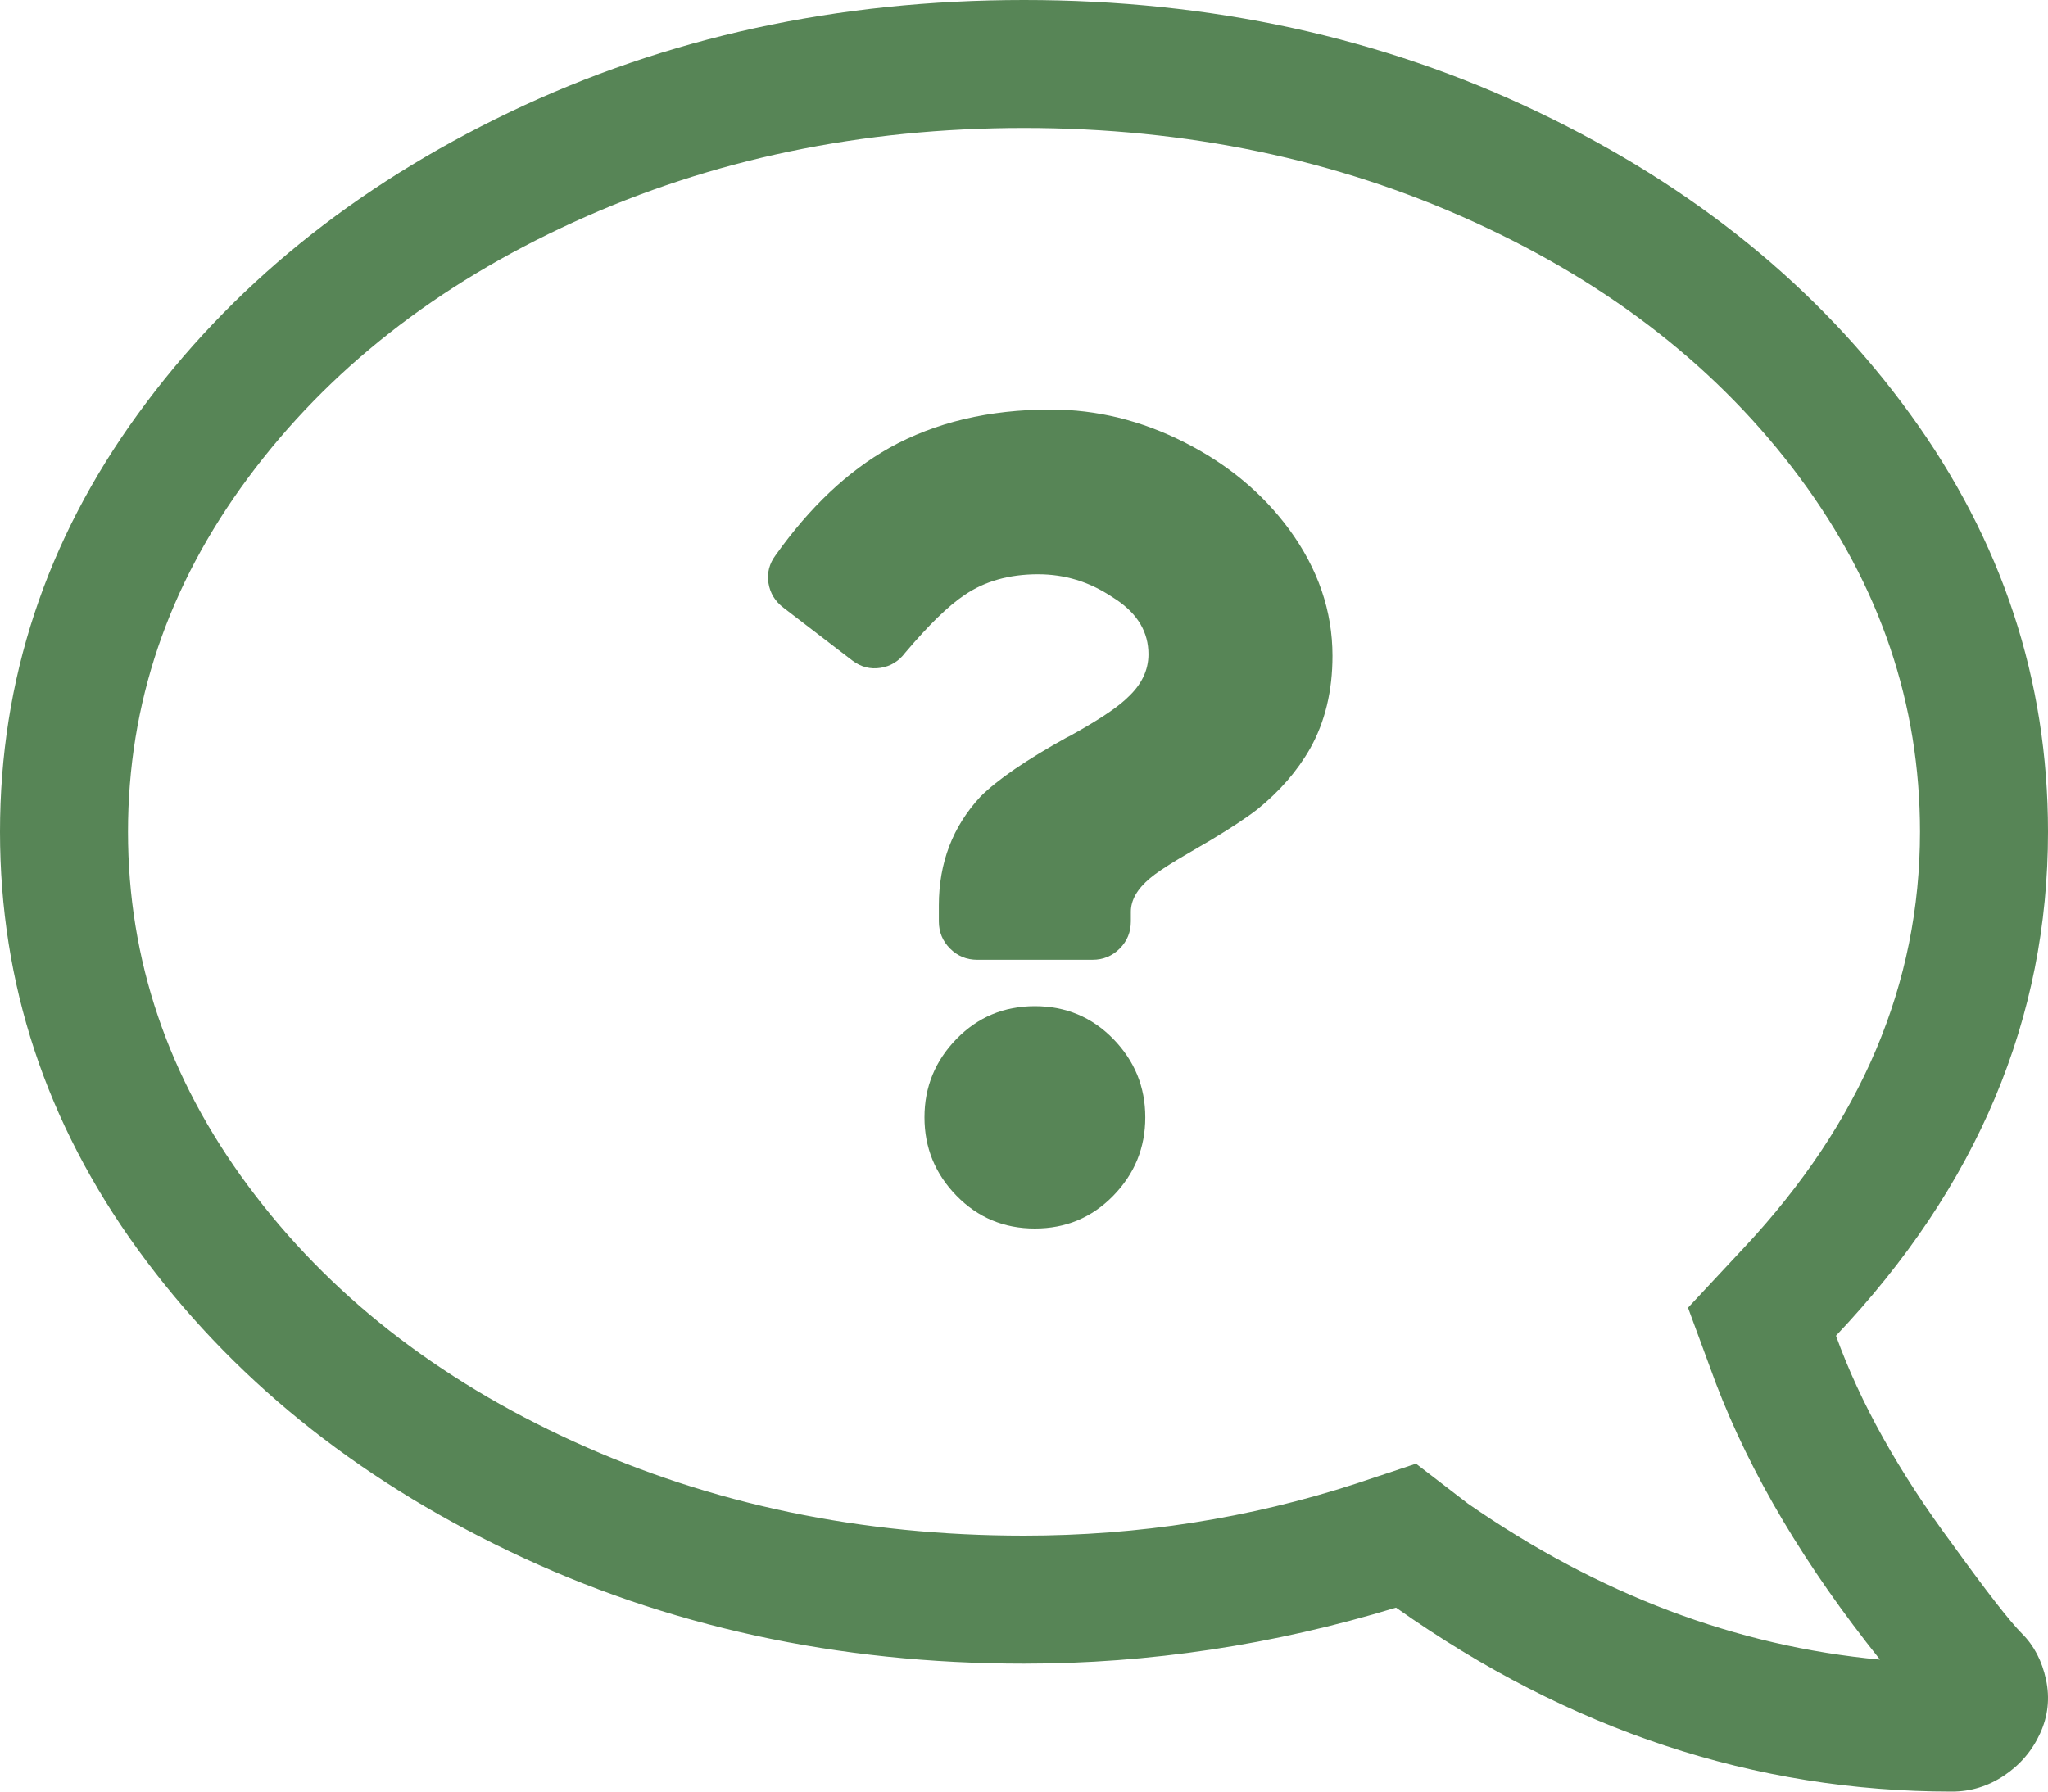 <?xml version="1.0" encoding="UTF-8"?>
<svg width="40px" height="35px" viewBox="0 0 40 35" version="1.1" xmlns="http://www.w3.org/2000/svg" xmlns:xlink="http://www.w3.org/1999/xlink">
    <!-- Generator: Sketch 59.1 (86144) - https://sketch.com -->
    <title>Help</title>
    <desc>Created with Sketch.</desc>
    <g id="Symbols" stroke="none" stroke-width="1" fill="none" fill-rule="evenodd">
        <g id="Group-15" fill="#578556" fill-rule="nonzero">
            <path d="M20,2.5 C16.823,2.5 13.893,3.112 11.211,4.336 C8.529,5.56 6.406,7.227 4.844,9.336 C3.281,11.445 2.5,13.75 2.5,16.25 C2.5,19.219 3.646,21.927 5.938,24.375 L7.031,25.547 L6.484,27.031 C5.807,28.802 4.74,30.599 3.281,32.422 C6.094,32.161 8.776,31.146 11.328,29.375 L12.344,28.594 L13.516,28.984 C15.599,29.661 17.76,30 20,30 C23.177,30 26.107,29.388 28.789,28.164 C31.471,26.94 33.594,25.273 35.156,23.164 C36.719,21.055 37.5,18.75 37.5,16.25 C37.5,13.75 36.719,11.445 35.156,9.336 C33.594,7.227 31.471,5.56 28.789,4.336 C26.107,3.112 23.177,2.5 20,2.5 Z M20,0 C23.646,0 26.992,0.729 30.039,2.188 C33.086,3.646 35.508,5.612 37.305,8.086 C39.102,10.56 40,13.281 40,16.25 C40,19.219 39.102,21.94 37.305,24.414 C35.508,26.888 33.086,28.854 30.039,30.312 C26.992,31.771 23.646,32.5 20,32.5 C17.552,32.5 15.13,32.135 12.734,31.406 C9.349,33.802 5.729,35 1.875,35 C1.51,35 1.172,34.896 0.859,34.688 C0.547,34.479 0.312,34.206 0.156,33.867 C0,33.529 -0.039,33.177 0.039,32.812 C0.117,32.448 0.273,32.148 0.508,31.914 C0.742,31.68 1.198,31.094 1.875,30.156 C2.917,28.75 3.672,27.396 4.141,26.094 C1.38,23.177 0,19.896 0,16.25 C0,13.281 0.898,10.56 2.695,8.086 C4.492,5.612 6.914,3.646 9.961,2.188 C13.008,0.729 16.354,0 20,0 Z" id="c" transform="translate(20, 17.5) scale(-1, 1) translate(-20, -17.5) "></path>
            <path d="M20.525,8 C21.421,8 22.291,8.214 23.134,8.641 C23.978,9.068 24.66,9.635 25.181,10.344 C25.744,11.115 26.025,11.938 26.025,12.812 C26.025,13.5 25.879,14.104 25.587,14.625 C25.337,15.062 24.994,15.458 24.556,15.812 C24.34,15.979 24.036,16.179 23.646,16.413 L23.012,16.784 C22.752,16.941 22.569,17.065 22.462,17.156 C22.212,17.365 22.087,17.583 22.087,17.812 L22.087,18 C22.087,18.208 22.015,18.385 21.869,18.531 C21.723,18.677 21.546,18.75 21.337,18.75 L19.087,18.75 C18.879,18.75 18.702,18.677 18.556,18.531 C18.41,18.385 18.337,18.208 18.337,18 L18.337,17.688 C18.337,16.854 18.608,16.146 19.15,15.562 C19.483,15.229 20.046,14.844 20.837,14.406 L20.9,14.375 C21.416,14.089 21.774,13.855 21.974,13.673 L22.025,13.625 C22.296,13.375 22.431,13.094 22.431,12.781 C22.431,12.353 22.223,11.998 21.805,11.716 L21.712,11.656 C21.275,11.365 20.796,11.219 20.275,11.219 C19.712,11.219 19.233,11.354 18.837,11.625 C18.525,11.833 18.14,12.208 17.681,12.75 C17.556,12.917 17.395,13.016 17.197,13.047 C16.999,13.078 16.817,13.031 16.65,12.906 L15.306,11.875 C15.14,11.75 15.041,11.589 15.009,11.391 C14.978,11.193 15.025,11.01 15.15,10.844 C15.817,9.906 16.556,9.208 17.369,8.75 C18.265,8.25 19.317,8 20.525,8 Z M20.212,19.656 C20.817,19.656 21.327,19.87 21.744,20.297 C22.16,20.724 22.369,21.234 22.369,21.828 C22.369,22.422 22.16,22.932 21.744,23.359 C21.327,23.786 20.817,24 20.212,24 C19.608,24 19.098,23.786 18.681,23.359 C18.265,22.932 18.056,22.422 18.056,21.828 C18.056,21.234 18.265,20.724 18.681,20.297 C19.098,19.87 19.608,19.656 20.212,19.656 Z" id="q"></path>
        </g>
    </g>
</svg>